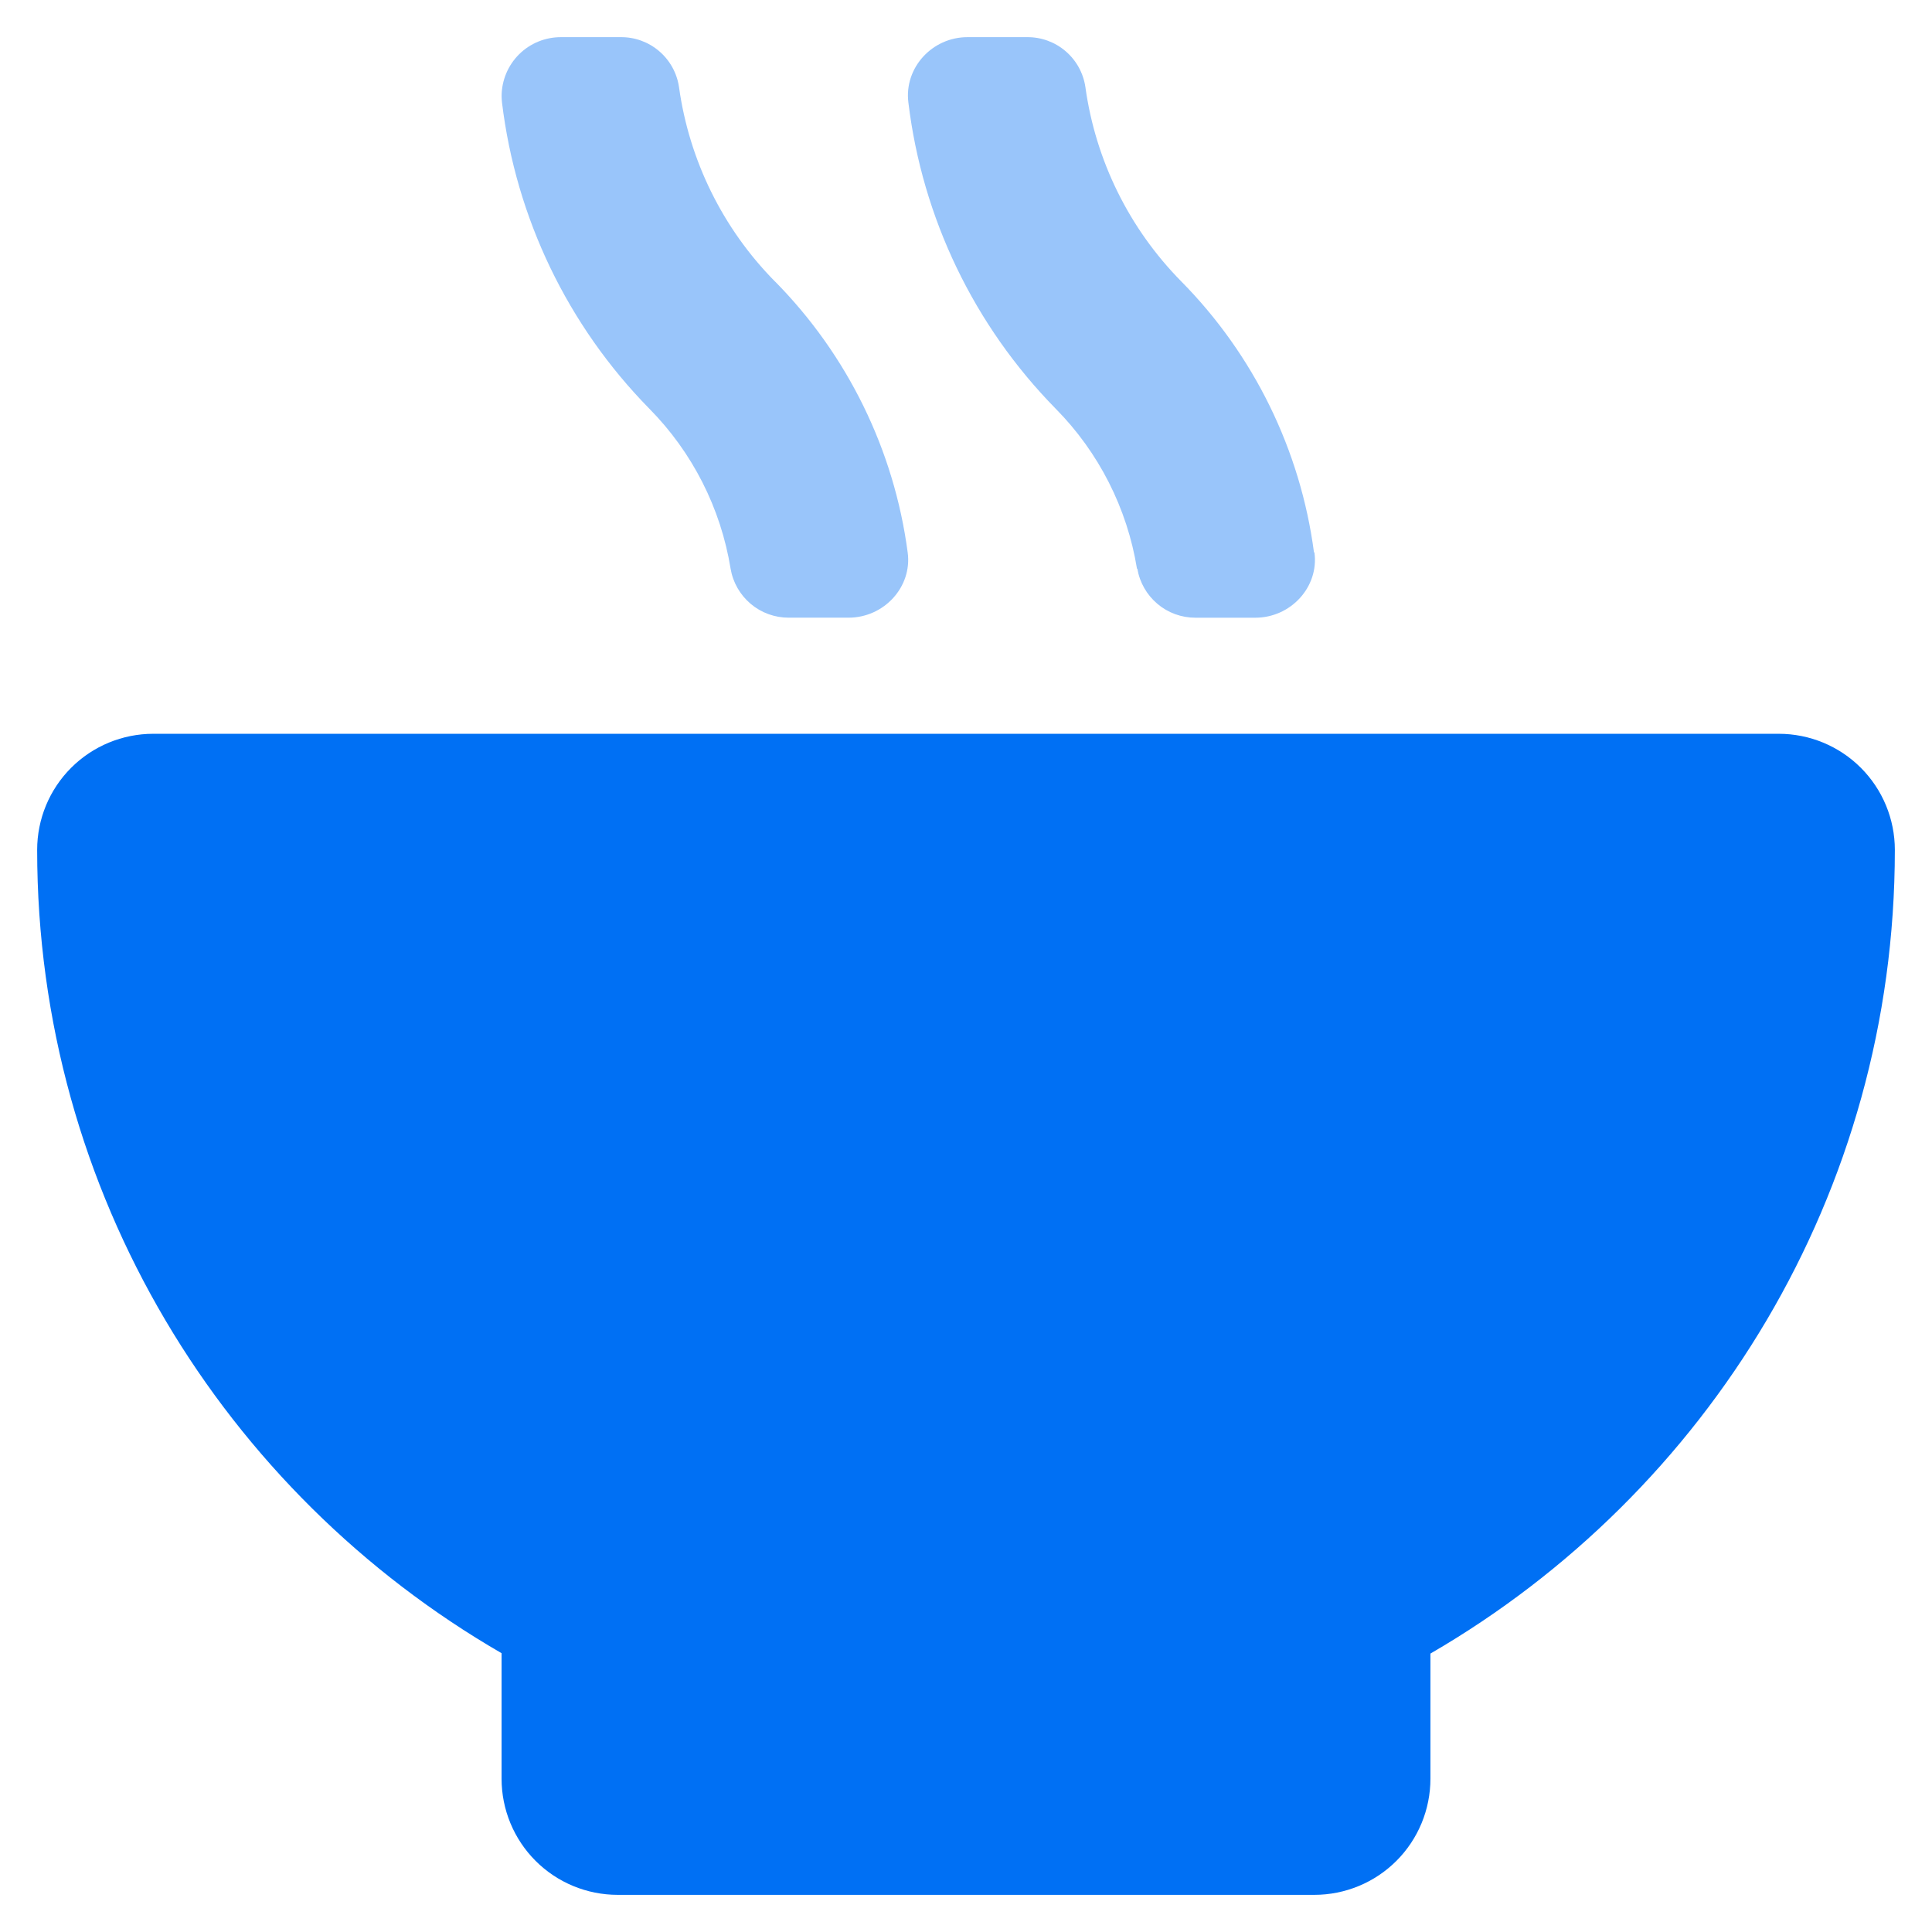 <svg viewBox="0 0 52 52" xmlns="http://www.w3.org/2000/svg">
<path d="m20.854 7.572c-1.399-1.419-2.303-3.251-2.578-5.225-0.054-0.377-0.244-0.721-0.533-0.969-0.289-0.248-0.658-0.382-1.039-0.378h-1.601c-0.209-0.001-0.416 0.039-0.61 0.117-0.194 0.079-0.37 0.195-0.519 0.342-0.149 0.147-0.267 0.322-0.348 0.514-0.081 0.193-0.124 0.399-0.125 0.608 2e-4 0.059 0.004 0.117 0.01 0.176 0.376 3.11 1.77 6.007 3.965 8.242 1.159 1.173 1.924 2.679 2.188 4.307 0.062 0.369 0.254 0.704 0.54 0.946s0.648 0.373 1.023 0.373h1.611c0.957 0 1.719-0.83 1.592-1.758-0.365-2.756-1.62-5.317-3.574-7.295zm14.512 7.295c-0.365-2.756-1.62-5.317-3.574-7.295-1.399-1.419-2.303-3.251-2.578-5.225-0.054-0.377-0.244-0.721-0.533-0.969-0.289-0.248-0.658-0.382-1.039-0.378h-1.601c-0.957 0-1.709 0.83-1.592 1.758 0.376 3.11 1.77 6.007 3.965 8.242 1.159 1.173 1.924 2.679 2.188 4.307h0.01c0.062 0.369 0.254 0.704 0.54 0.946s0.648 0.373 1.023 0.373h1.611c0.957 0 1.719-0.83 1.592-1.758h-0.01z" fill="#0070F4" opacity=".4"/>
<path d="m4.125 19.75h43.75c0.829 0 1.624 0.329 2.21 0.915 0.586 0.586 0.915 1.381 0.915 2.21 0 9.248-5.039 17.305-12.5 21.631v3.369c0 0.829-0.329 1.624-0.915 2.21-0.586 0.586-1.381 0.915-2.21 0.915h-18.75c-0.829 0-1.624-0.329-2.21-0.915-0.586-0.586-0.915-1.381-0.915-2.21v-3.379c-7.461-4.316-12.5-12.373-12.5-21.621 0-0.829 0.329-1.624 0.915-2.21 0.586-0.586 1.381-0.915 2.21-0.915z" fill="#0070F4"/>
</svg>

